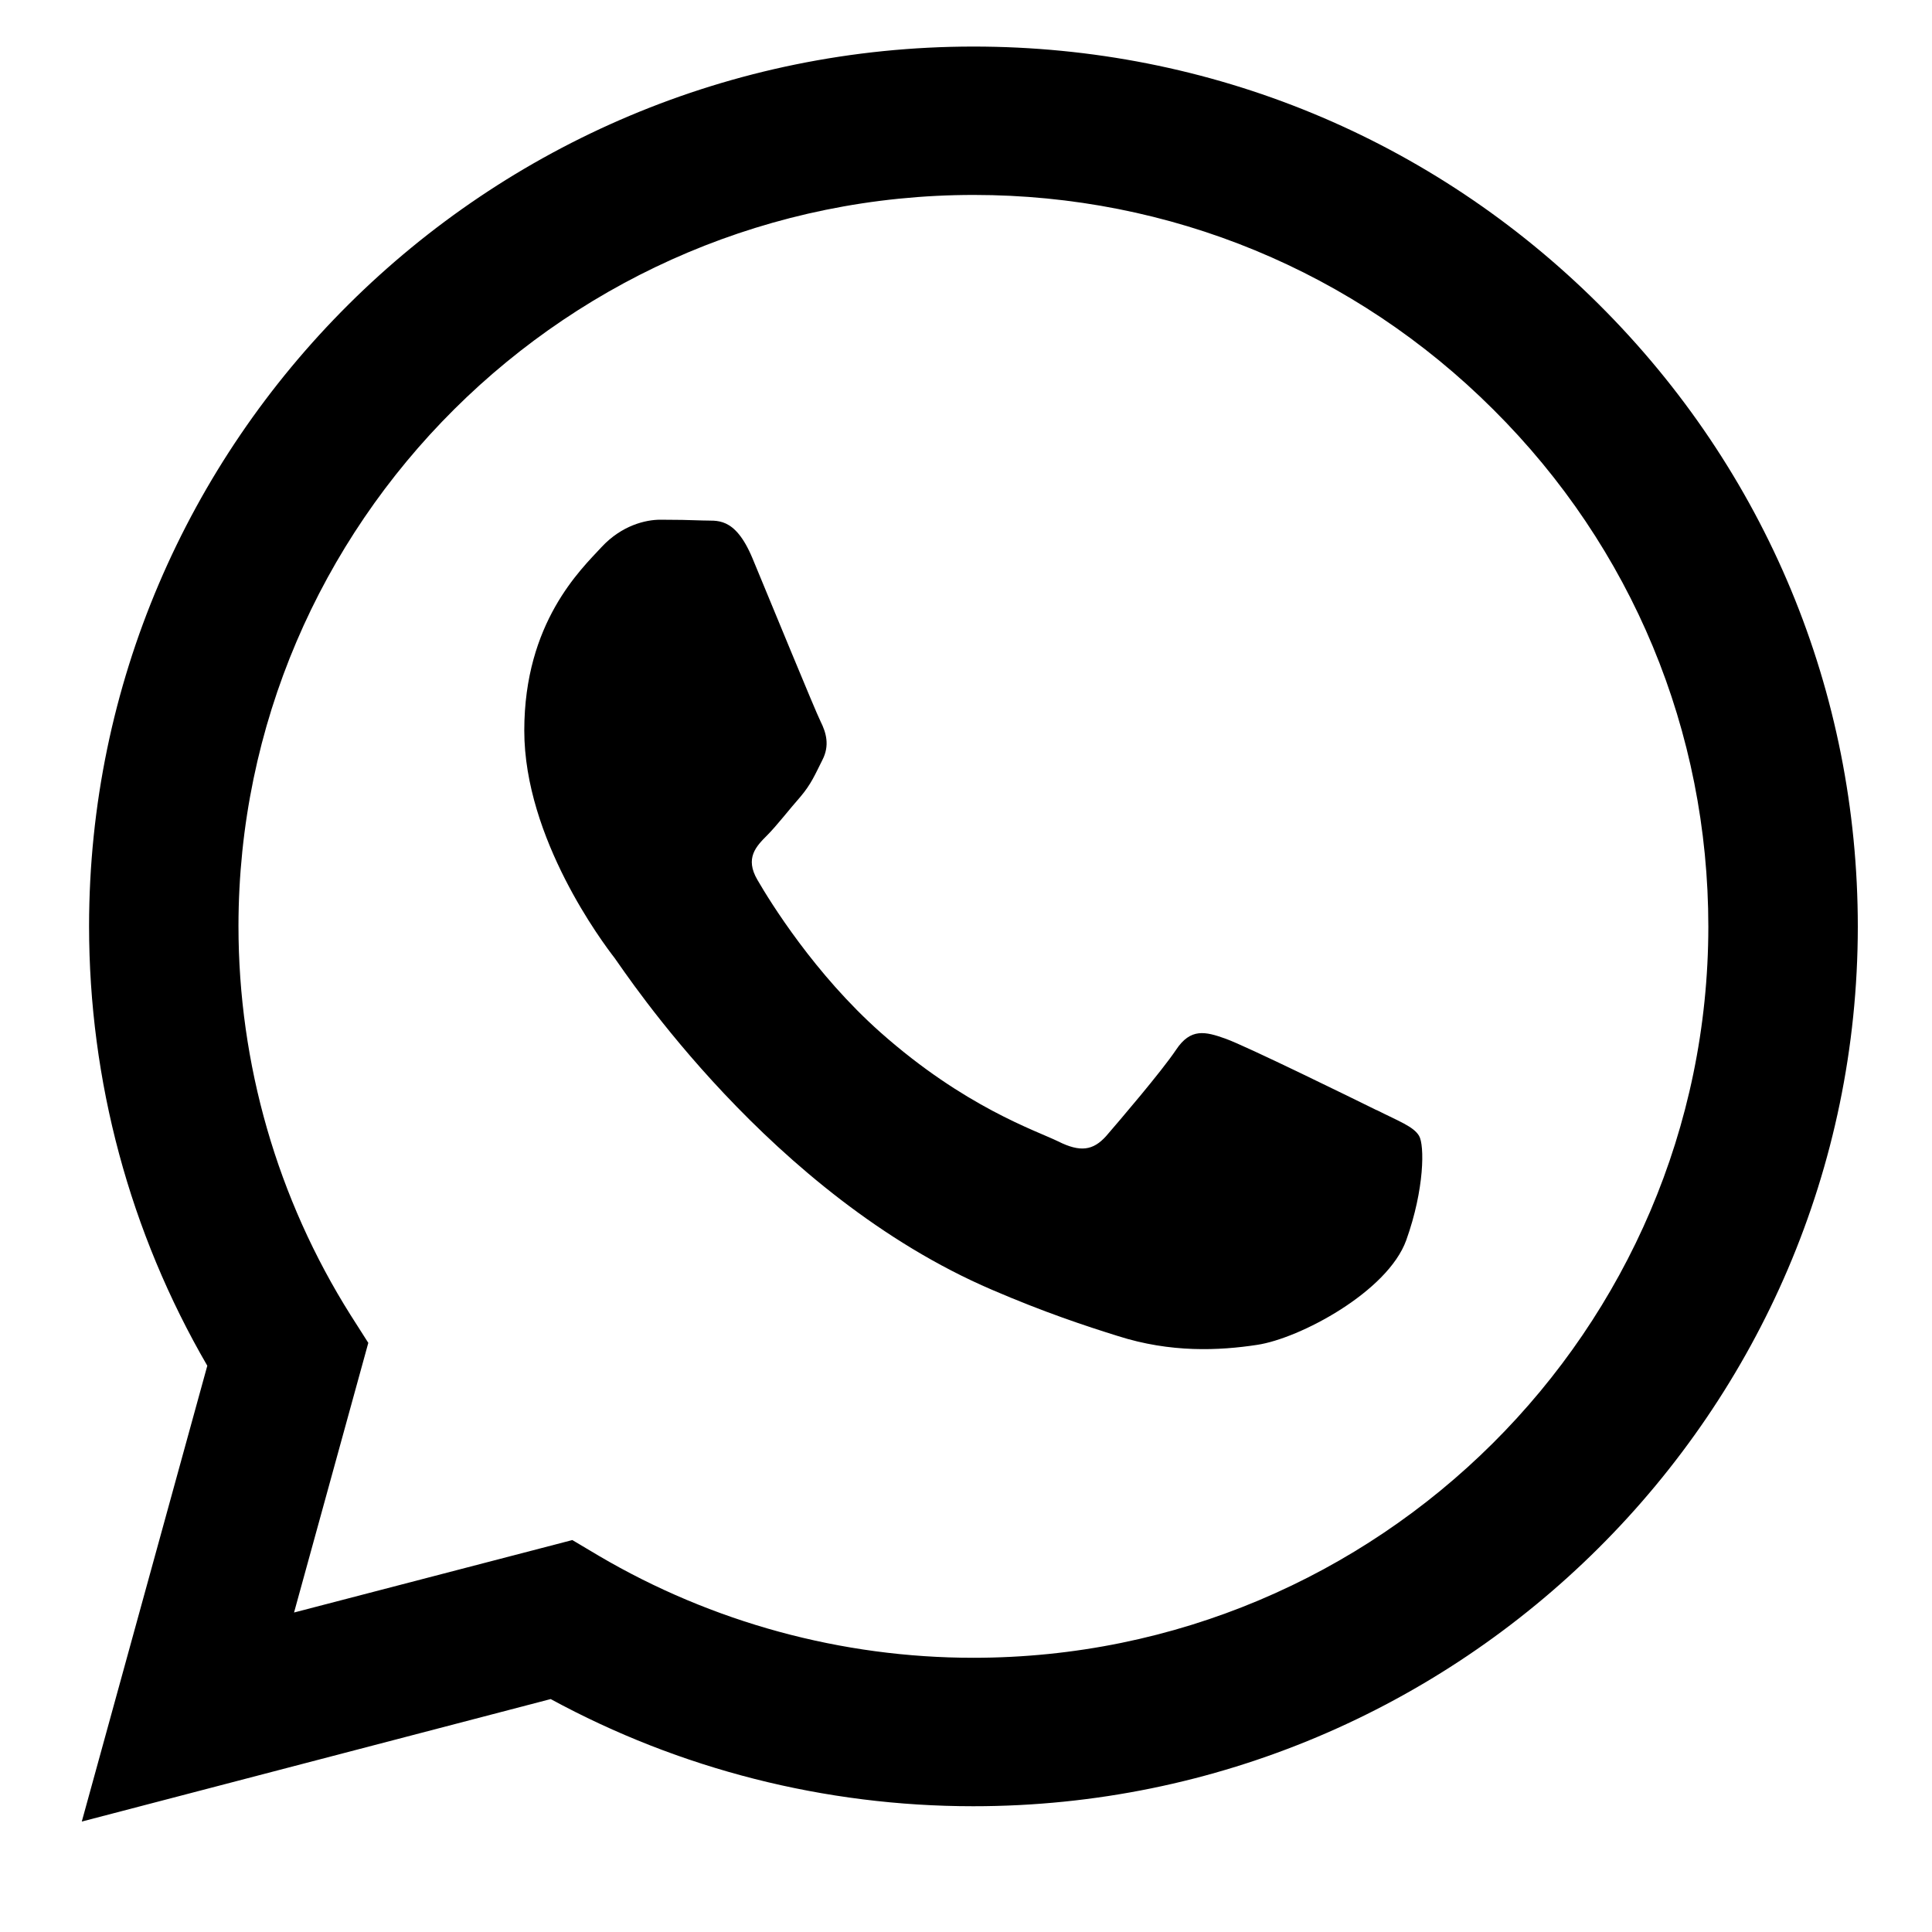 <?xml version="1.0" encoding="UTF-8"?> <svg xmlns="http://www.w3.org/2000/svg" xmlns:xlink="http://www.w3.org/1999/xlink" width="40" zoomAndPan="magnify" viewBox="0 0 30 30" height="40" preserveAspectRatio="xMidYMid meet" version="1.0"><defs><clipPath id="4e620b5225"><path d="M 1.27 0.711 L 28.852 0.711 L 28.852 28.293 L 1.27 28.293 Z M 1.27 0.711 " clip-rule="nonzero"></path></clipPath></defs><g clip-path="url(#4e620b5225)"><path fill="#000000" d="M 24.828 4.727 C 22.238 2.148 18.789 0.723 15.117 0.723 C 7.547 0.723 1.387 6.848 1.383 14.379 C 1.383 16.785 2.016 19.137 3.219 21.207 L 1.27 28.285 L 8.551 26.383 C 10.555 27.473 12.812 28.047 15.109 28.047 L 15.117 28.047 C 22.684 28.047 28.844 21.918 28.848 14.391 C 28.848 10.742 27.422 7.309 24.828 4.727 Z M 15.117 25.742 L 15.113 25.742 C 13.066 25.742 11.055 25.191 9.301 24.16 L 8.887 23.914 L 4.566 25.039 L 5.719 20.852 L 5.445 20.422 C 4.305 18.613 3.703 16.523 3.703 14.379 C 3.707 8.121 8.824 3.027 15.121 3.027 C 18.168 3.027 21.035 4.211 23.188 6.359 C 25.344 8.504 26.527 11.355 26.527 14.391 C 26.523 20.648 21.406 25.742 15.113 25.742 Z M 21.375 17.238 C 21.035 17.07 19.348 16.242 19.031 16.129 C 18.715 16.016 18.488 15.961 18.262 16.301 C 18.031 16.645 17.375 17.41 17.176 17.641 C 16.973 17.867 16.773 17.895 16.43 17.723 C 16.086 17.555 14.98 17.191 13.672 16.031 C 12.652 15.125 11.961 14.008 11.762 13.664 C 11.562 13.324 11.742 13.141 11.914 12.969 C 12.066 12.816 12.254 12.57 12.43 12.371 C 12.598 12.172 12.656 12.027 12.77 11.801 C 12.887 11.574 12.828 11.375 12.742 11.203 C 12.656 11.031 11.969 9.352 11.684 8.668 C 11.406 8.004 11.121 8.094 10.914 8.082 C 10.711 8.074 10.484 8.07 10.254 8.07 C 10.027 8.07 9.656 8.156 9.34 8.496 C 9.023 8.84 8.141 9.664 8.141 11.344 C 8.141 13.023 9.367 14.648 9.543 14.875 C 9.711 15.102 11.961 18.551 15.402 20.027 C 16.219 20.379 16.859 20.59 17.359 20.746 C 18.18 21.008 18.93 20.973 19.52 20.883 C 20.18 20.785 21.547 20.059 21.836 19.258 C 22.121 18.461 22.121 17.781 22.035 17.637 C 21.949 17.492 21.719 17.41 21.379 17.238 Z M 21.375 17.238 " fill-opacity="1" fill-rule="evenodd"></path></g></svg> 